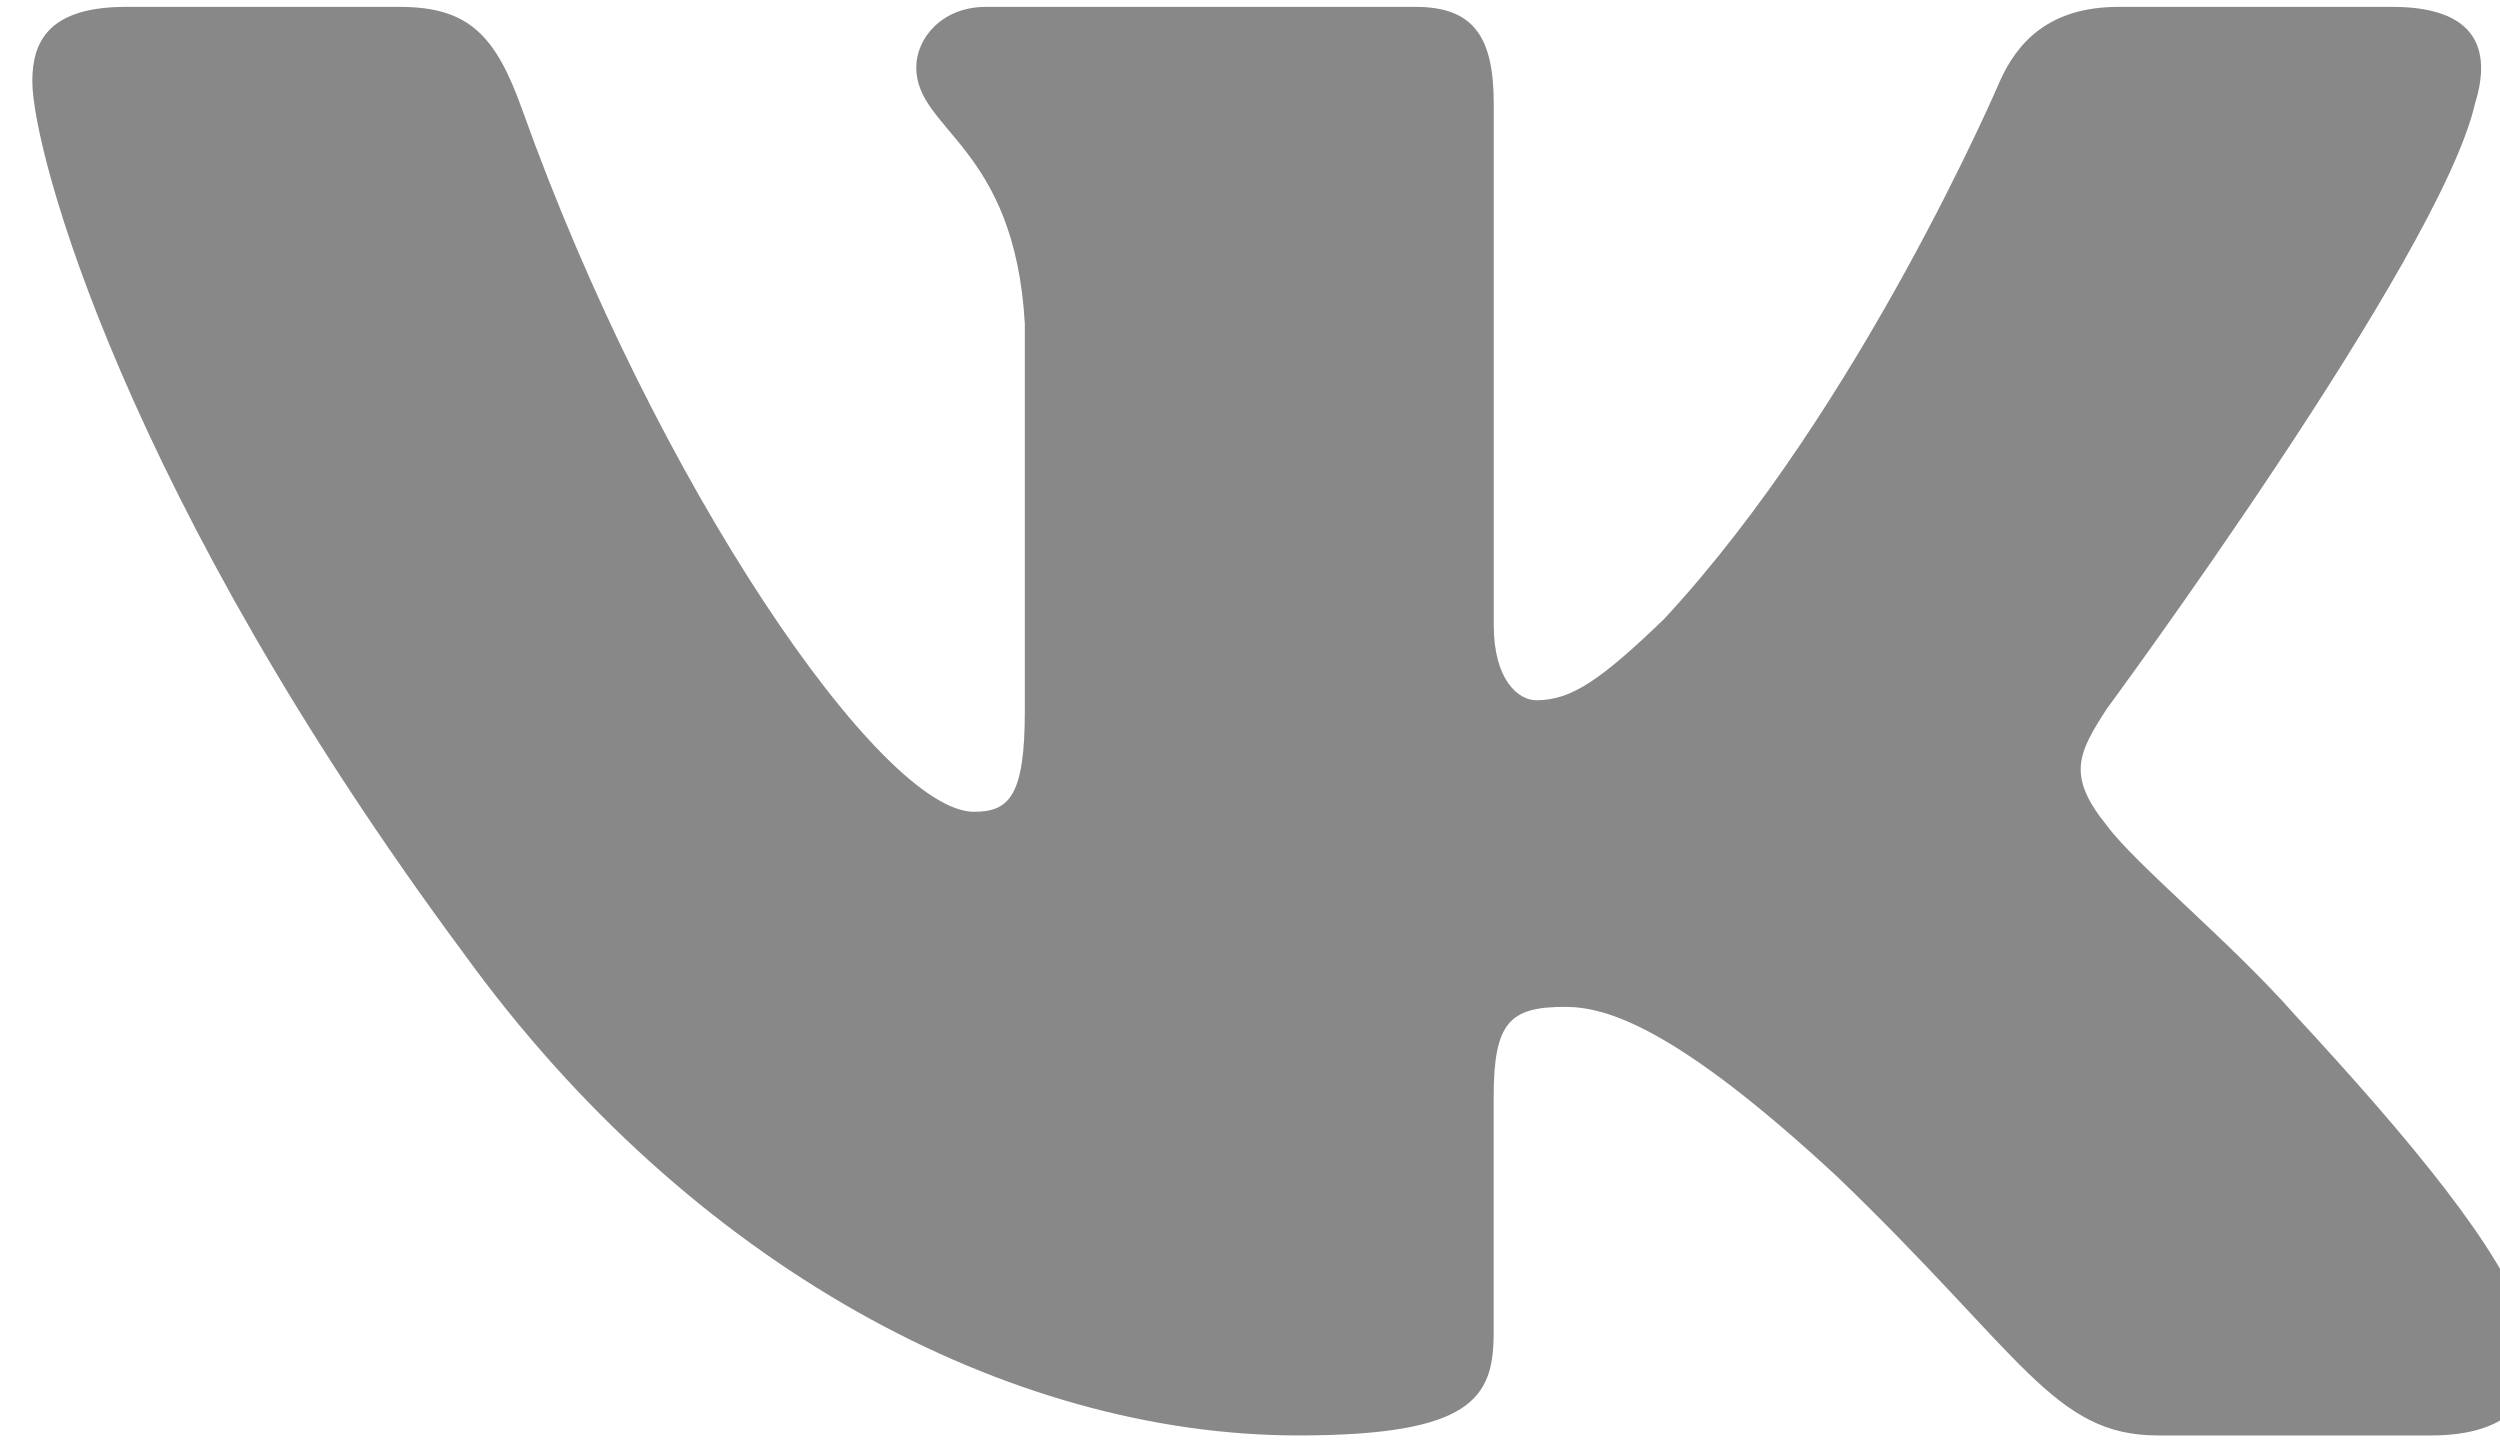 <svg width="26" height="15" viewBox="0 0 28 16" fill="none" xmlns="http://www.w3.org/2000/svg">
<path fill-rule="evenodd" clip-rule="evenodd" d="M4.476 0H1.412C0.537 0 0.362 0.396 0.362 0.834C0.362 1.614 1.4 5.486 5.198 10.607C7.729 14.104 11.295 16 14.541 16C16.488 16 16.729 15.579 16.729 14.854V12.21C16.729 11.368 16.912 11.2 17.529 11.2C17.985 11.2 18.764 11.419 20.58 13.105C22.657 15.103 23 16 24.168 16H27.231C28.106 16 28.544 15.579 28.291 14.748C28.015 13.92 27.024 12.718 25.707 11.294C24.993 10.482 23.922 9.608 23.598 9.171C23.143 8.609 23.274 8.359 23.598 7.859C23.598 7.859 27.33 2.801 27.72 1.084C27.915 0.459 27.72 0 26.793 0H23.73C22.951 0 22.593 0.396 22.398 0.834C22.398 0.834 20.84 4.487 18.634 6.86C17.92 7.547 17.595 7.766 17.206 7.766C17.011 7.766 16.73 7.547 16.73 6.923V1.084C16.73 0.334 16.503 0 15.854 0H11.041C10.554 0 10.262 0.348 10.262 0.678C10.262 1.388 11.364 1.552 11.478 3.549V7.891C11.478 8.842 11.3 9.015 10.909 9.015C9.871 9.015 7.346 5.345 5.847 1.146C5.553 0.328 5.258 0 4.476 0Z" fill="#888888"/>
</svg>
